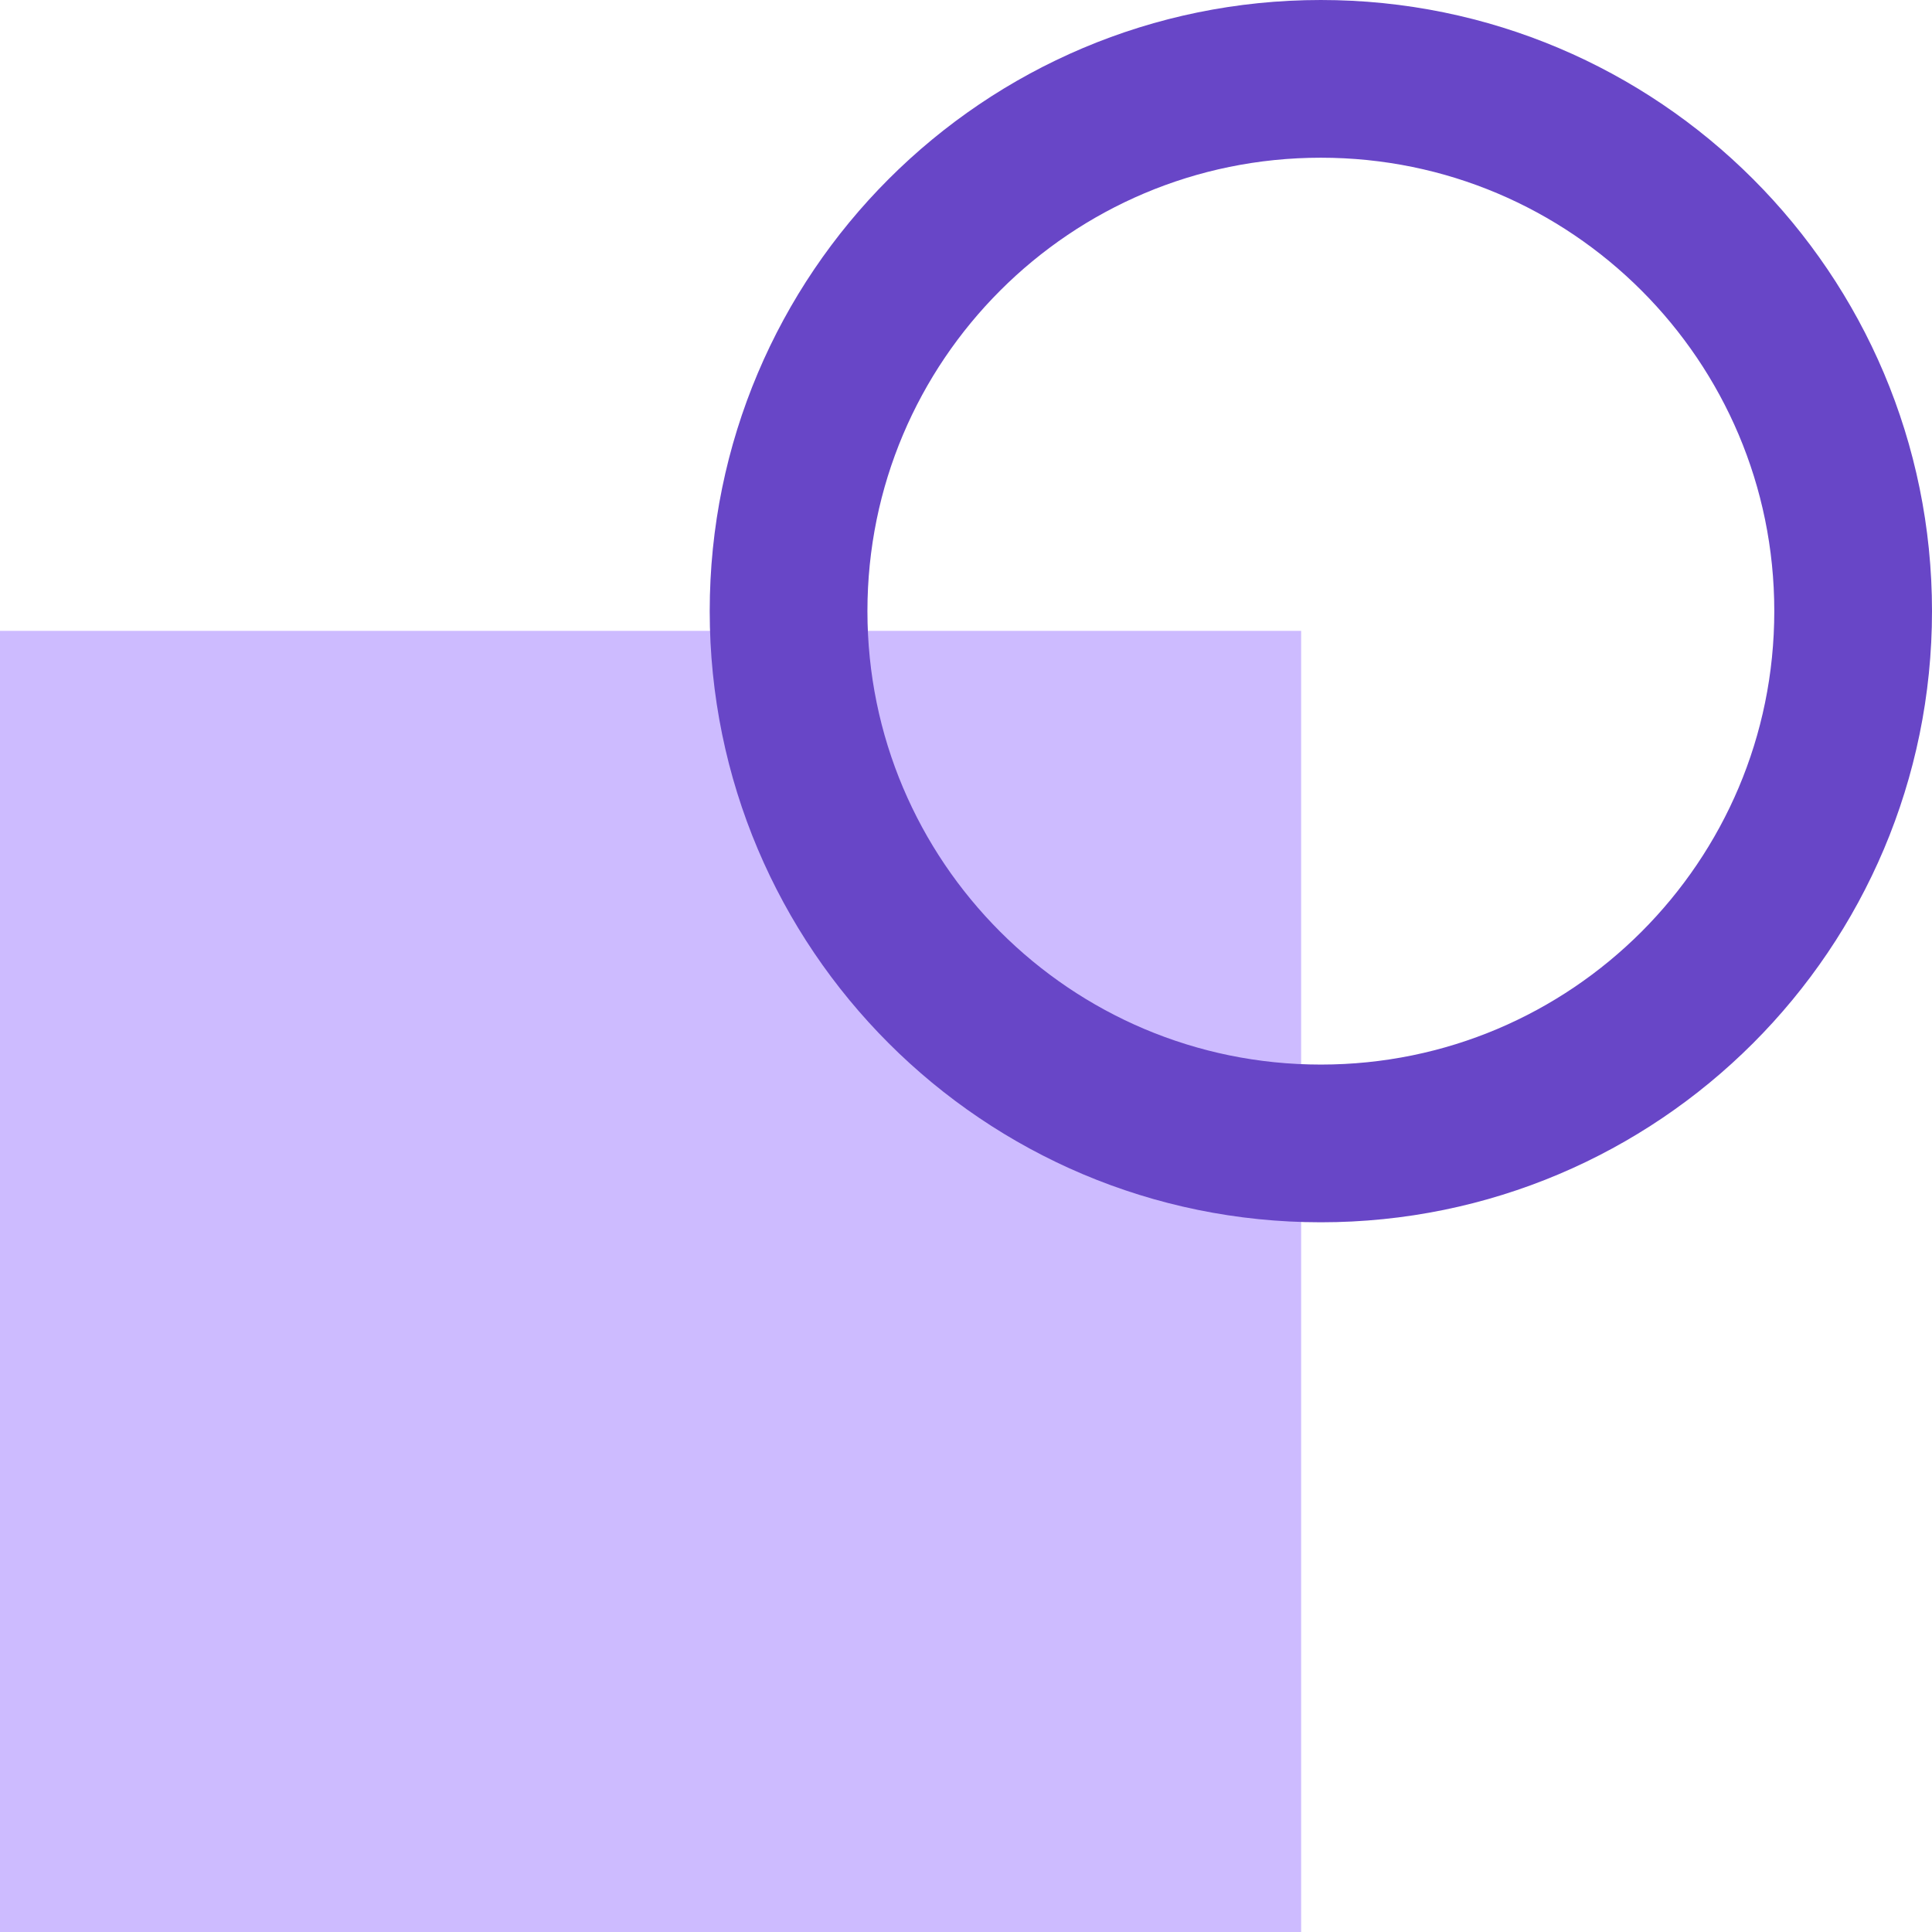<svg xmlns="http://www.w3.org/2000/svg" width="49" height="49" viewBox="0 0 49 49" fill="none"><path opacity="0.5" d="M33 16H0V49H33V16Z" fill="#9C79FF"></path><path d="M33.5 29C40.956 29 47 22.956 47 15.5C47 8.044 40.956 2 33.5 2C26.044 2 20 8.044 20 15.5C20 22.956 26.044 29 33.5 29Z" stroke="#6846C7" stroke-width="4" stroke-linecap="round" stroke-linejoin="round"></path></svg>